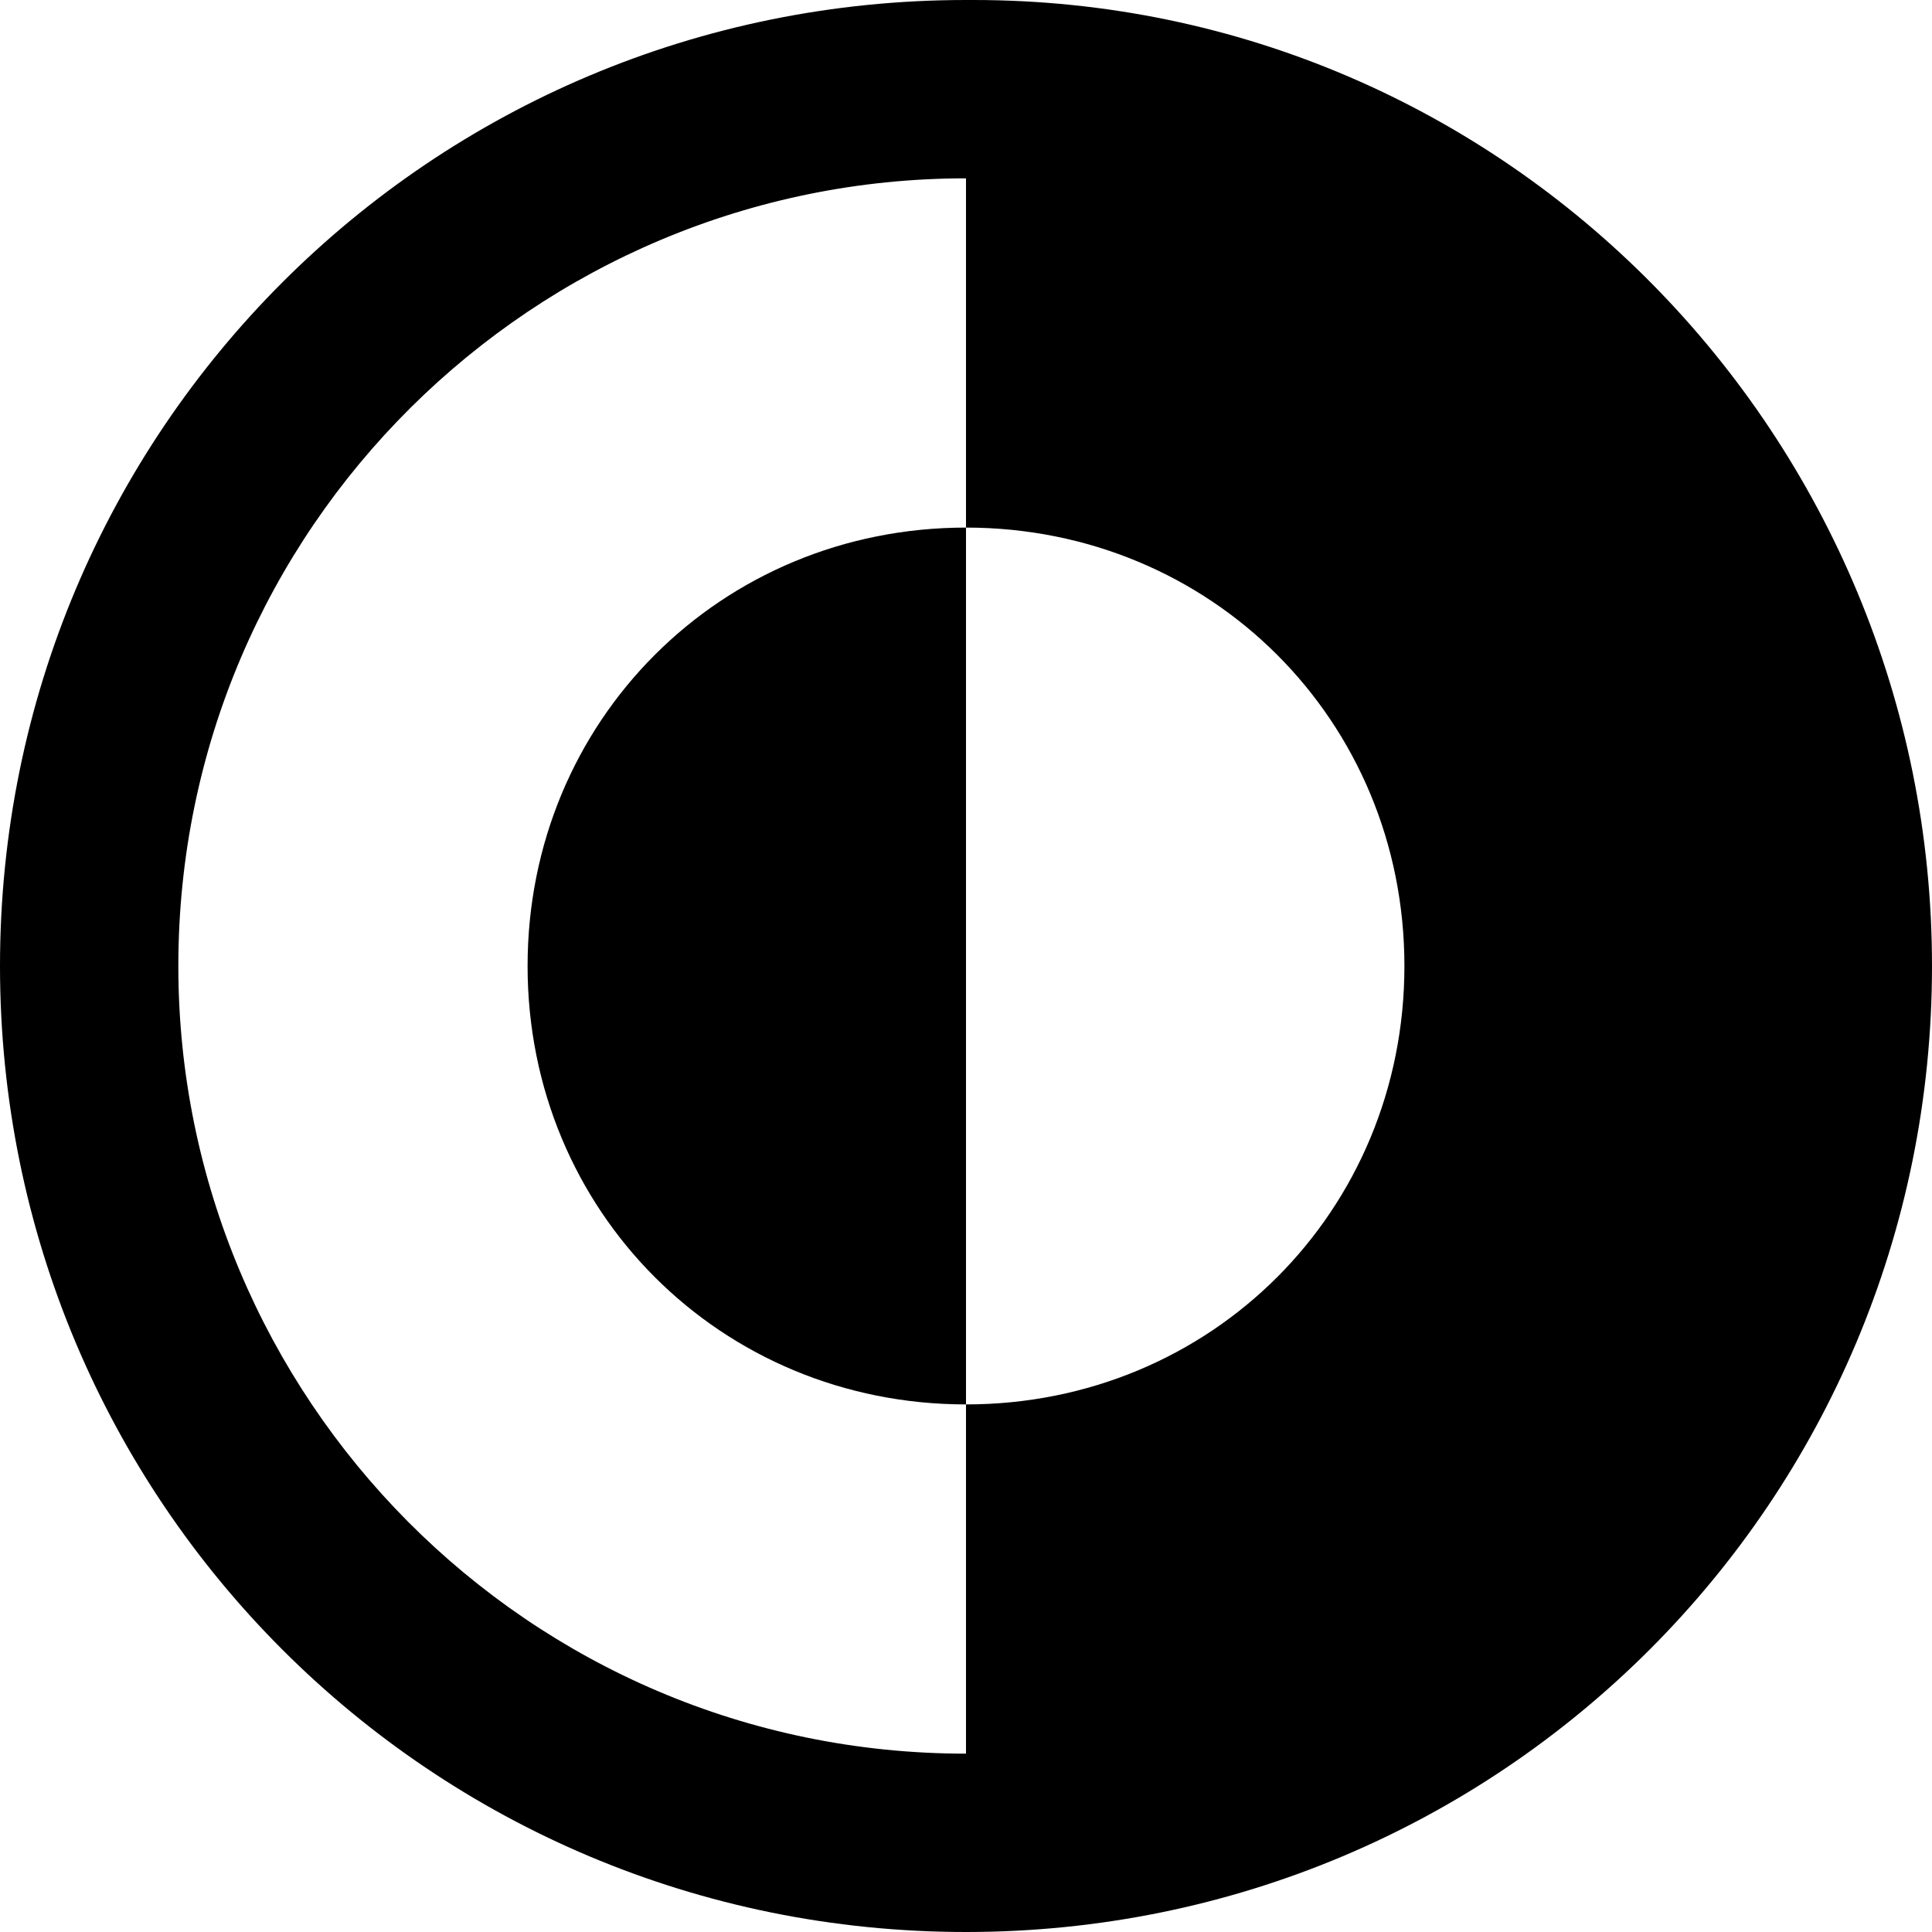 <?xml version="1.0" encoding="UTF-8"?>
<svg id="Capa_1" xmlns="http://www.w3.org/2000/svg" version="1.1" viewBox="0 0 26 26">
  <!-- Generator: Adobe Illustrator 29.4.0, SVG Export Plug-In . SVG Version: 2.1.0 Build 152)  -->
  <path d="M7.1,13c0,3.3,2.6,5.9,5.9,5.9V7.1c-3.3,0-5.9,2.6-5.9,5.9Z"/>
  <path d="M13,0C5.8,0,0,5.8,0,13s5.8,13,13,13,13-5.8,13-13C26,5.9,20.3,0,13.1,0c0,0,0,0-.1,0ZM2.4,13c0-5.9,4.8-10.6,10.6-10.6v4.7c3.3,0,5.9,2.6,5.9,5.9s-2.6,5.9-5.9,5.9v4.7c-5.9,0-10.6-4.8-10.6-10.6Z"/>
</svg>